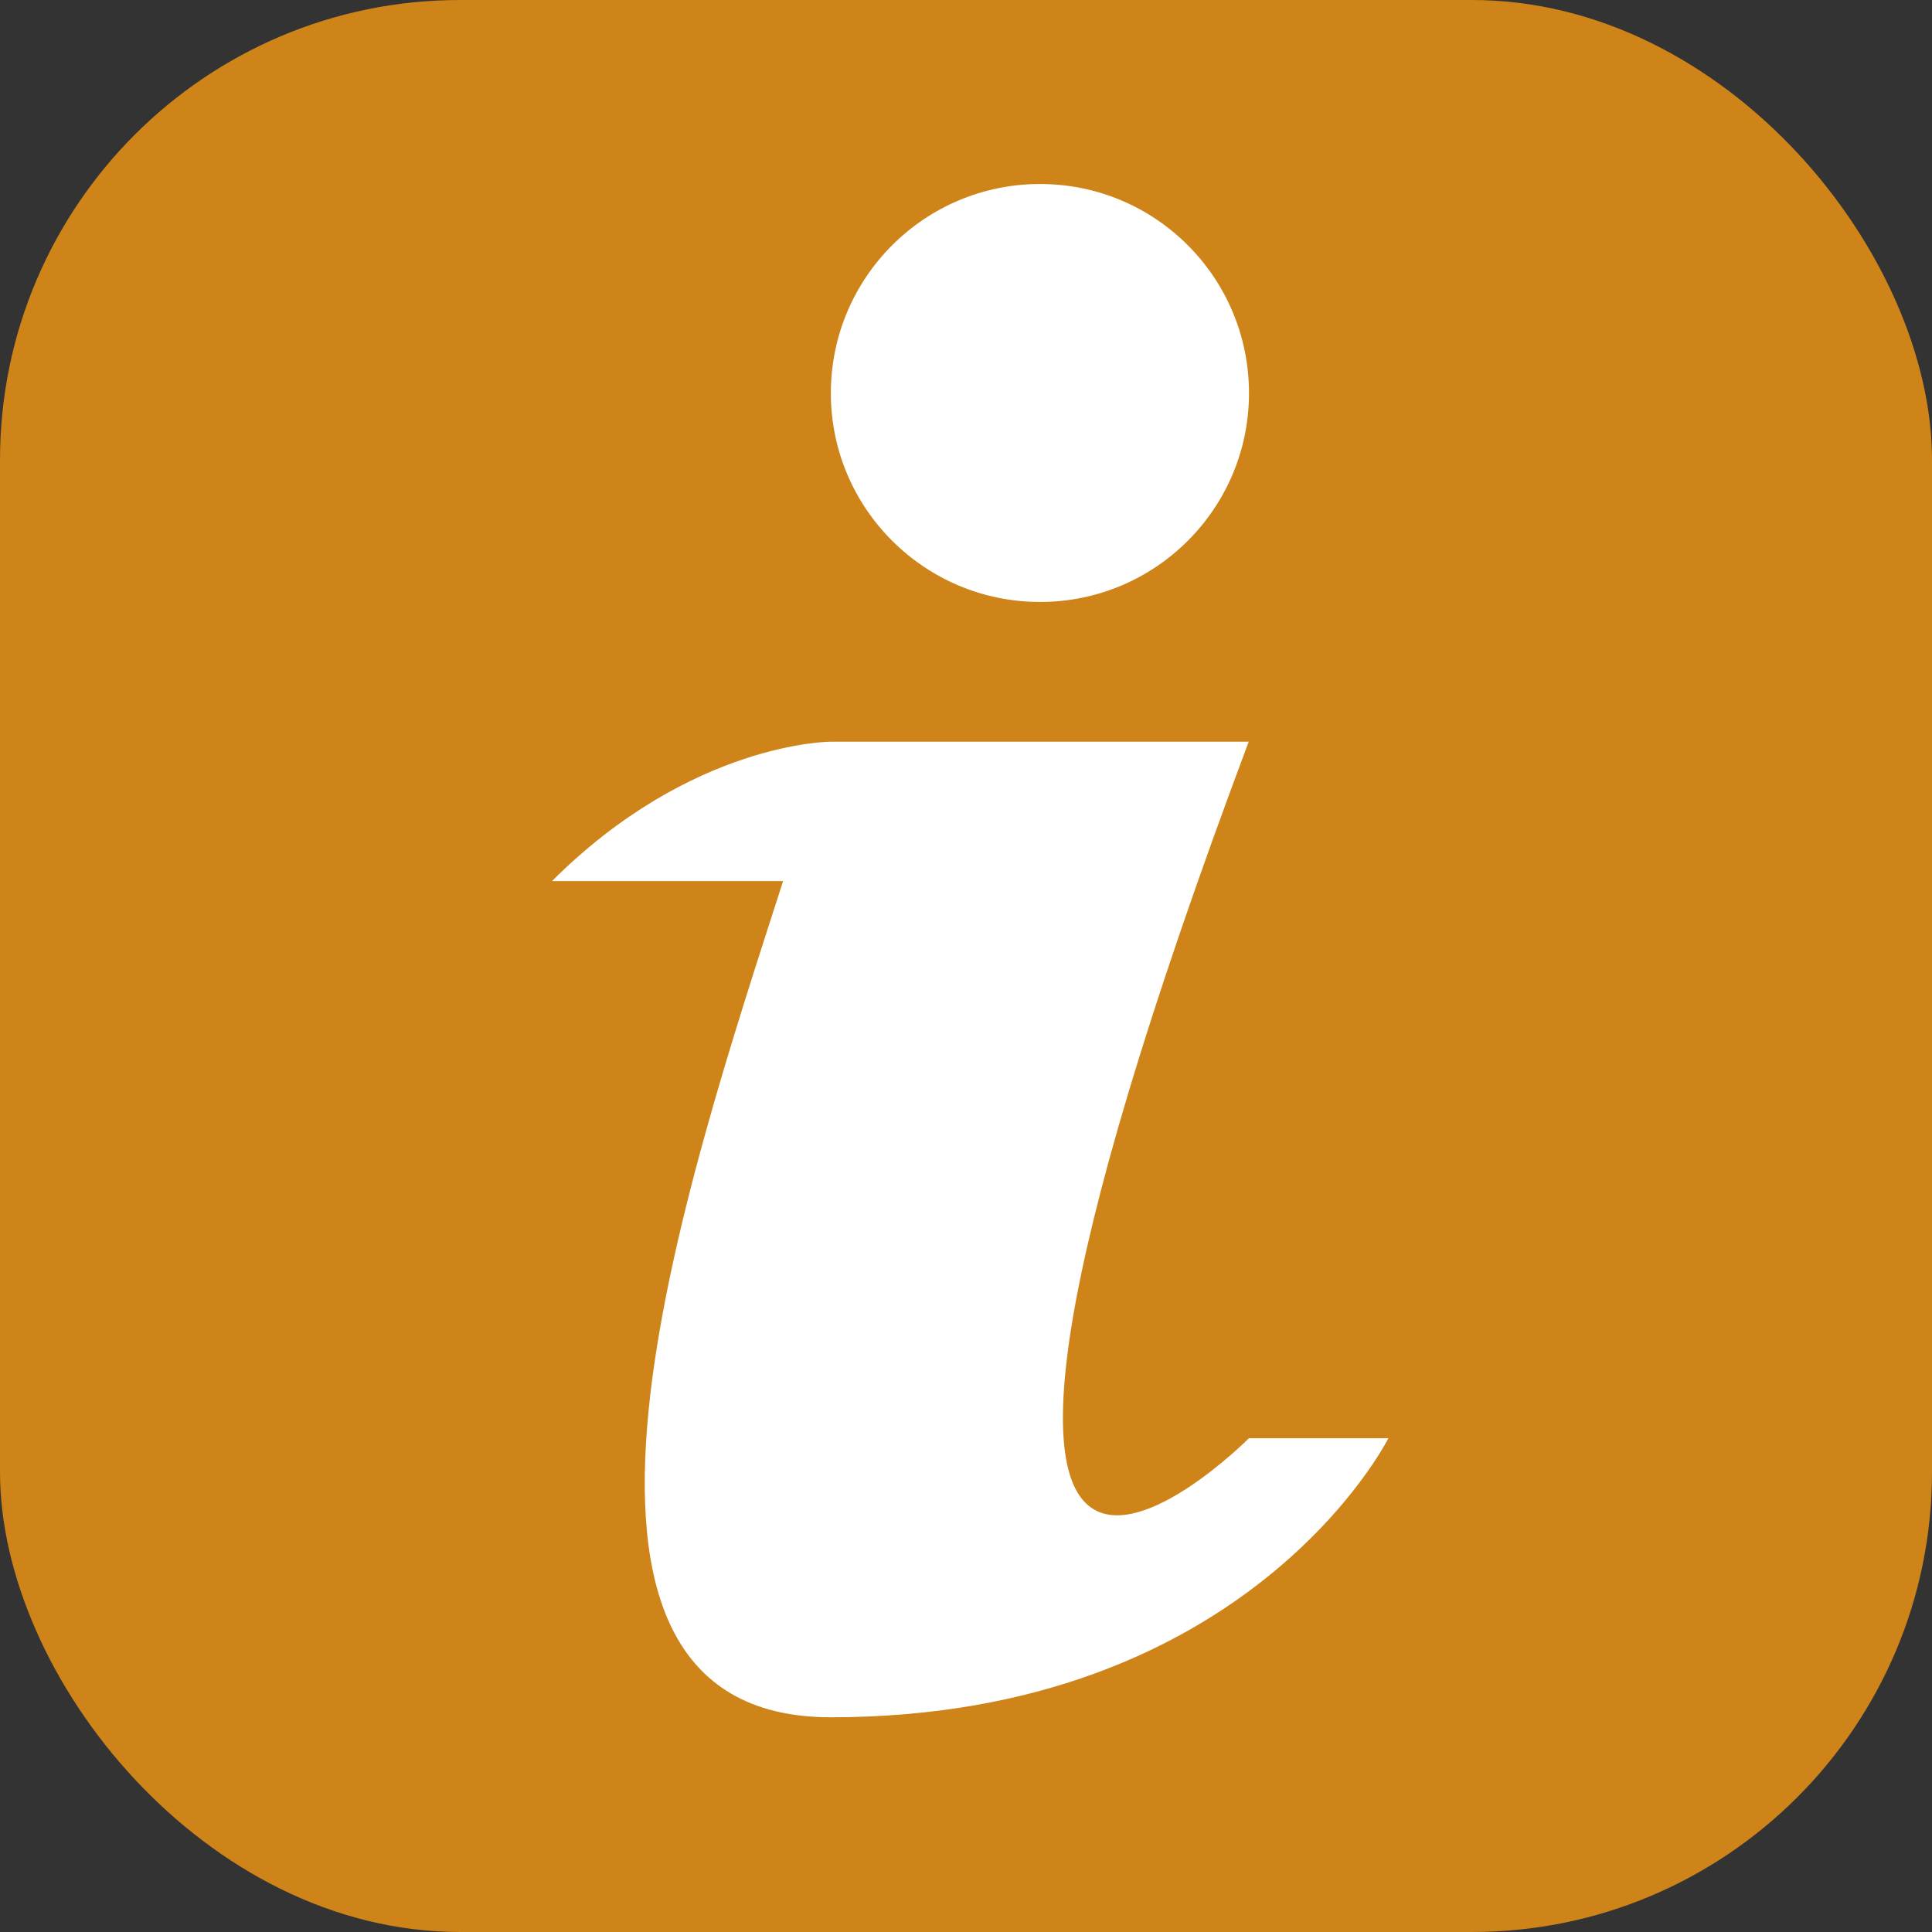 <svg width="21" height="21" viewBox="0 0 21 21" fill="none" xmlns="http://www.w3.org/2000/svg">
<rect x="0" y="0" width="21" height="21" fill="#333333" stroke="none"/>
<rect width="21" height="21" rx="5" fill="#CE8418"/>
<path fill-rule="evenodd" clip-rule="evenodd" d="M9.03 18.666C5.482 18.666 7.469 12.821 8.512 9.577H6C7.516 8.062 9.028 8.062 9.028 8.062H13.573C9.028 20.182 13.575 15.636 13.575 15.633H15.091C15.091 15.633 13.575 18.666 9.03 18.666ZM11.305 2C12.561 2 13.576 3.018 13.576 4.274C13.576 5.525 12.561 6.543 11.305 6.543C10.049 6.543 9.031 5.525 9.031 4.274C9.031 3.018 10.049 2 11.305 2Z" fill="white"/>
</svg>
